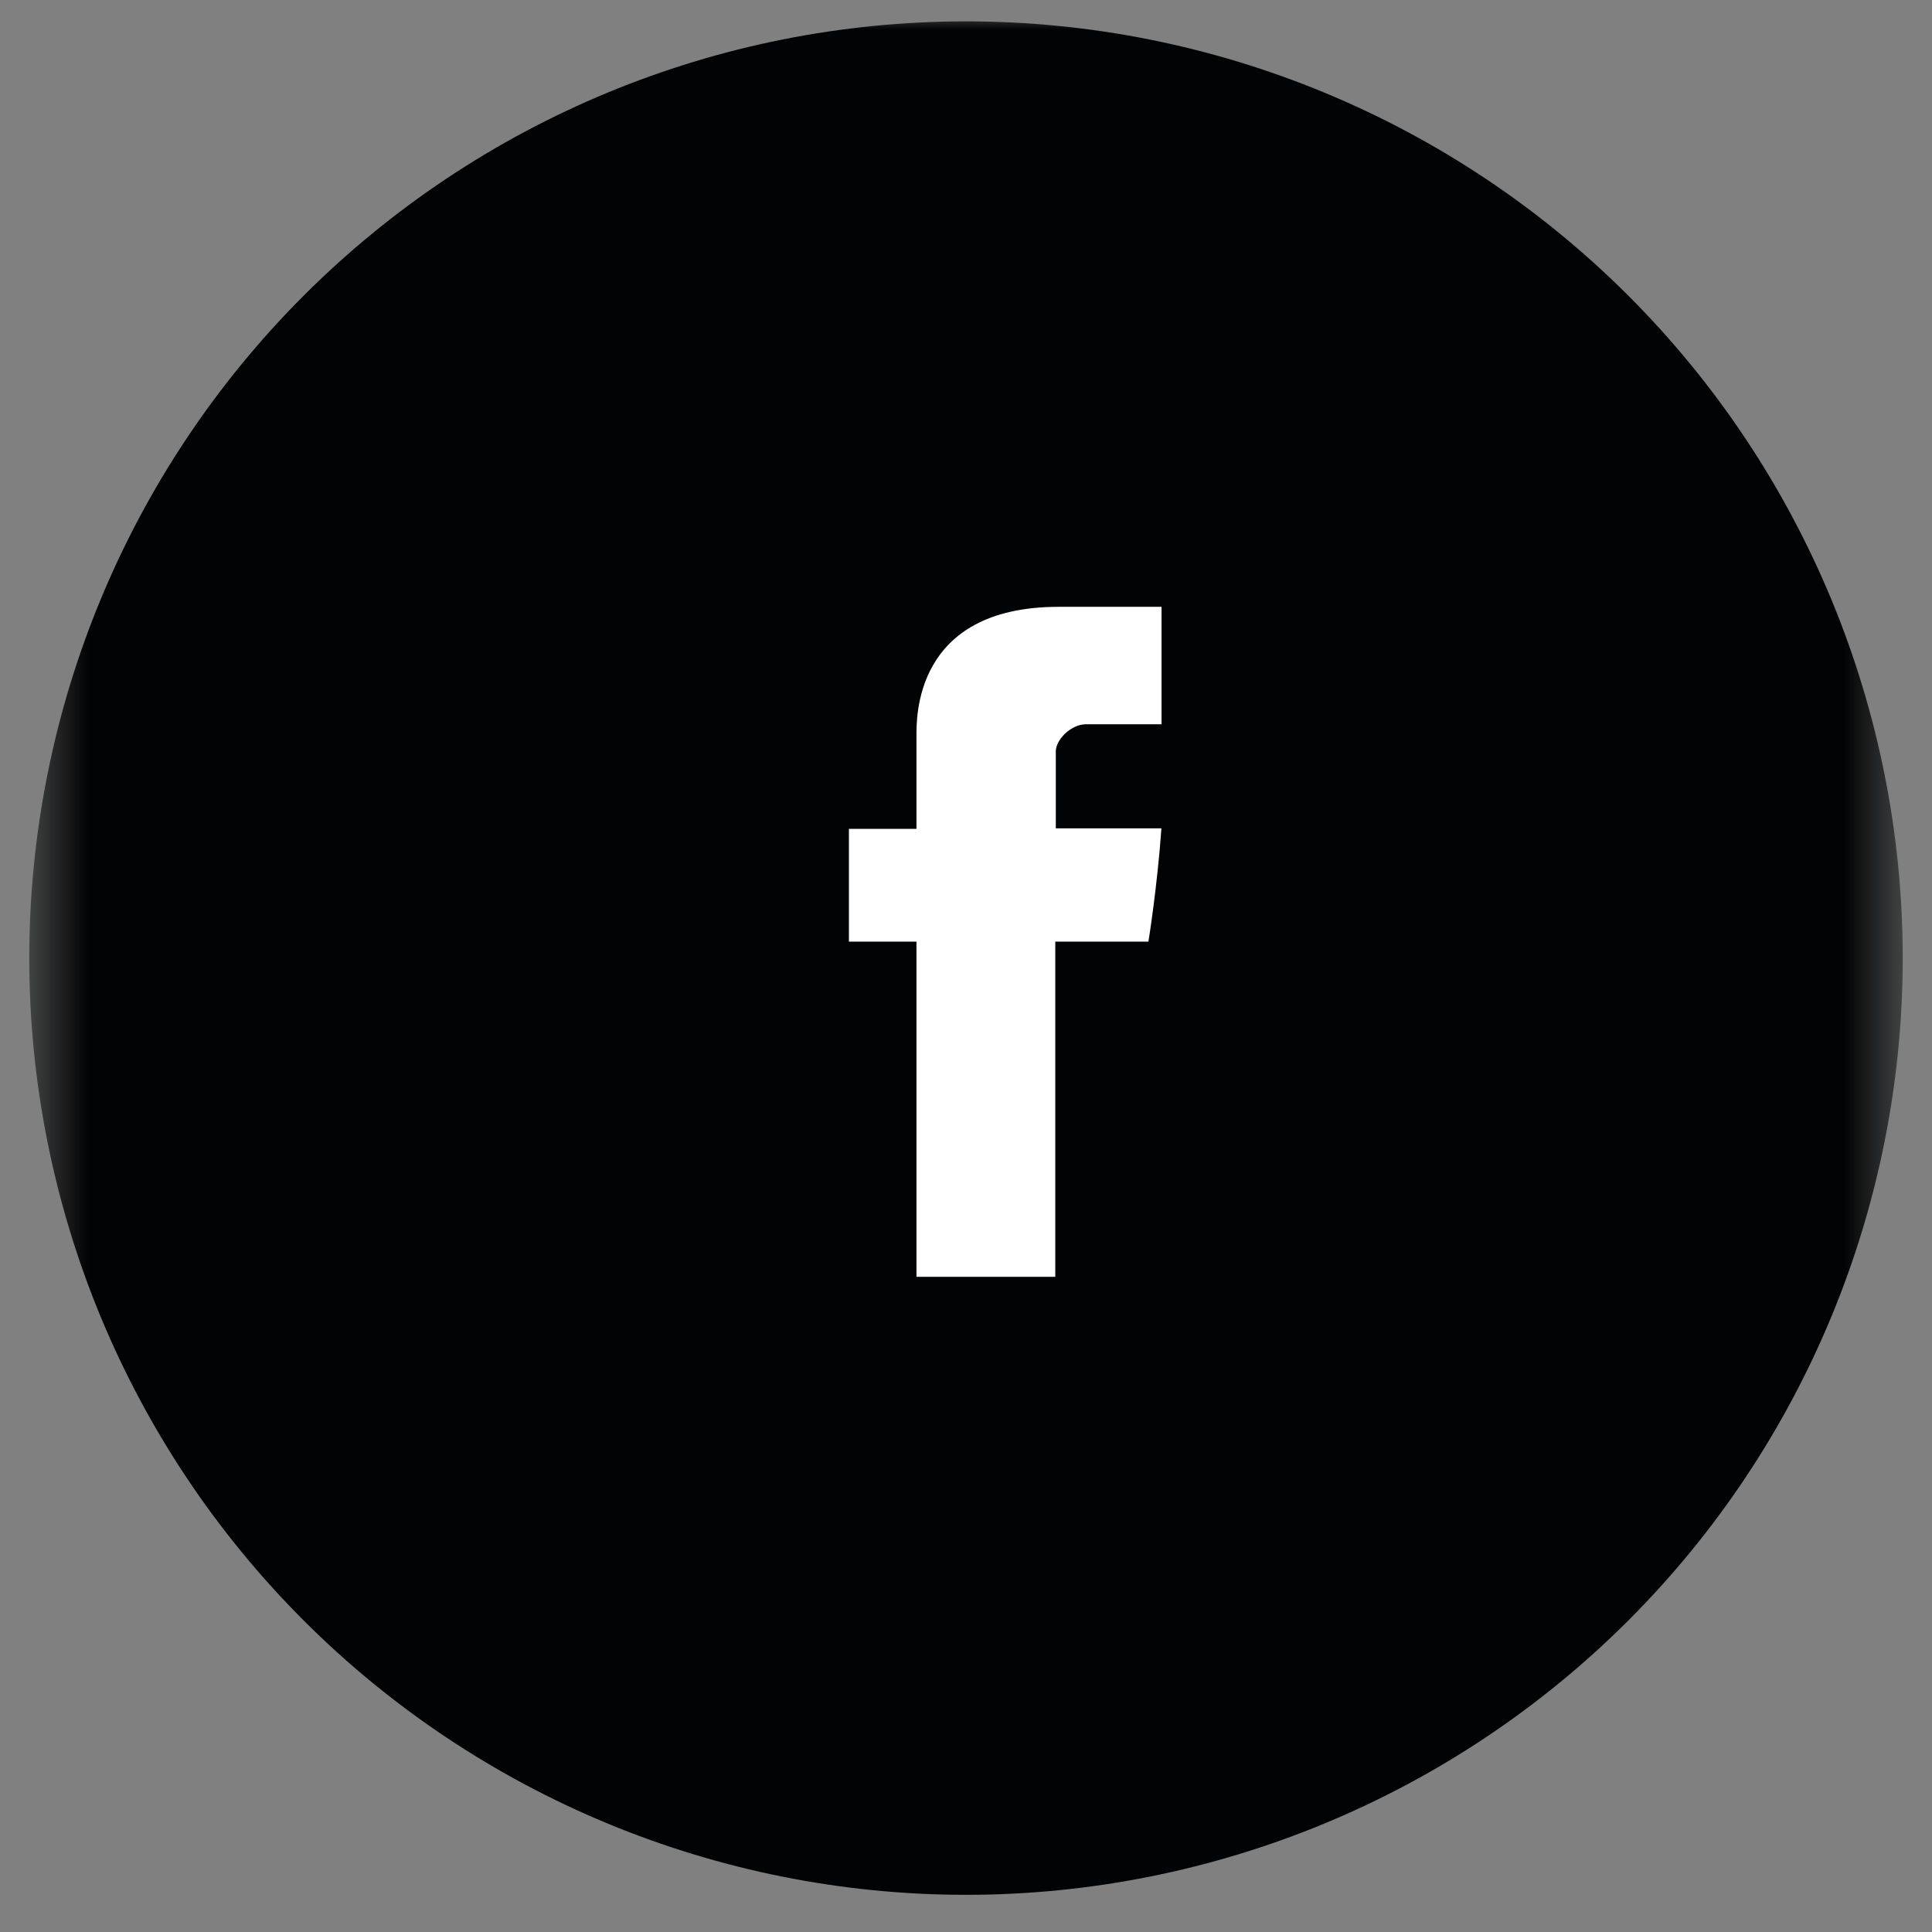 <svg width="33" height="33" viewBox="0 0 33 33" fill="none" xmlns="http://www.w3.org/2000/svg">
<rect x="0" y="0" width="33" height="33" fill="#808080" stroke="none"/>
<g clip-path="url(#clip0_4038_891)">
<mask id="mask0_4038_891" style="mask-type:luminance" maskUnits="userSpaceOnUse" x="0" y="0" width="33" height="33">
<path d="M33 0H0V33H33V0Z" fill="white"/>
</mask>
<g mask="url(#mask0_4038_891)">
<mask id="mask1_4038_891" style="mask-type:luminance" maskUnits="userSpaceOnUse" x="0" y="0" width="33" height="33">
<path d="M32.5 0H0.5V33H32.5V0Z" fill="white"/>
</mask>
<g mask="url(#mask1_4038_891)">
<path d="M16.5 32.365C20.744 32.365 24.813 30.679 27.814 27.678C30.814 24.678 32.5 20.608 32.5 16.365C32.5 12.121 30.814 8.052 27.814 5.051C24.813 2.05 20.744 0.365 16.5 0.365C12.257 0.365 8.187 2.05 5.186 5.051C2.186 8.052 0.5 12.121 0.5 16.365C0.5 20.608 2.186 24.678 5.186 27.678C8.187 30.679 12.257 32.365 16.5 32.365Z" fill="#020304"/>
<path d="M15.654 12.582V14.157H14.5V16.084H15.654V21.809H18.025V16.084H19.616C19.616 16.084 19.766 15.16 19.838 14.149H18.034V12.833C18.034 12.635 18.293 12.371 18.549 12.371H19.84V10.365H18.083C15.595 10.365 15.654 12.293 15.654 12.582Z" fill="white"/>
</g>
</g>
</g>
<defs>
<clipPath id="clip0_4038_891">
<rect width="33" height="33" fill="white"/>
</clipPath>
</defs>
</svg>

